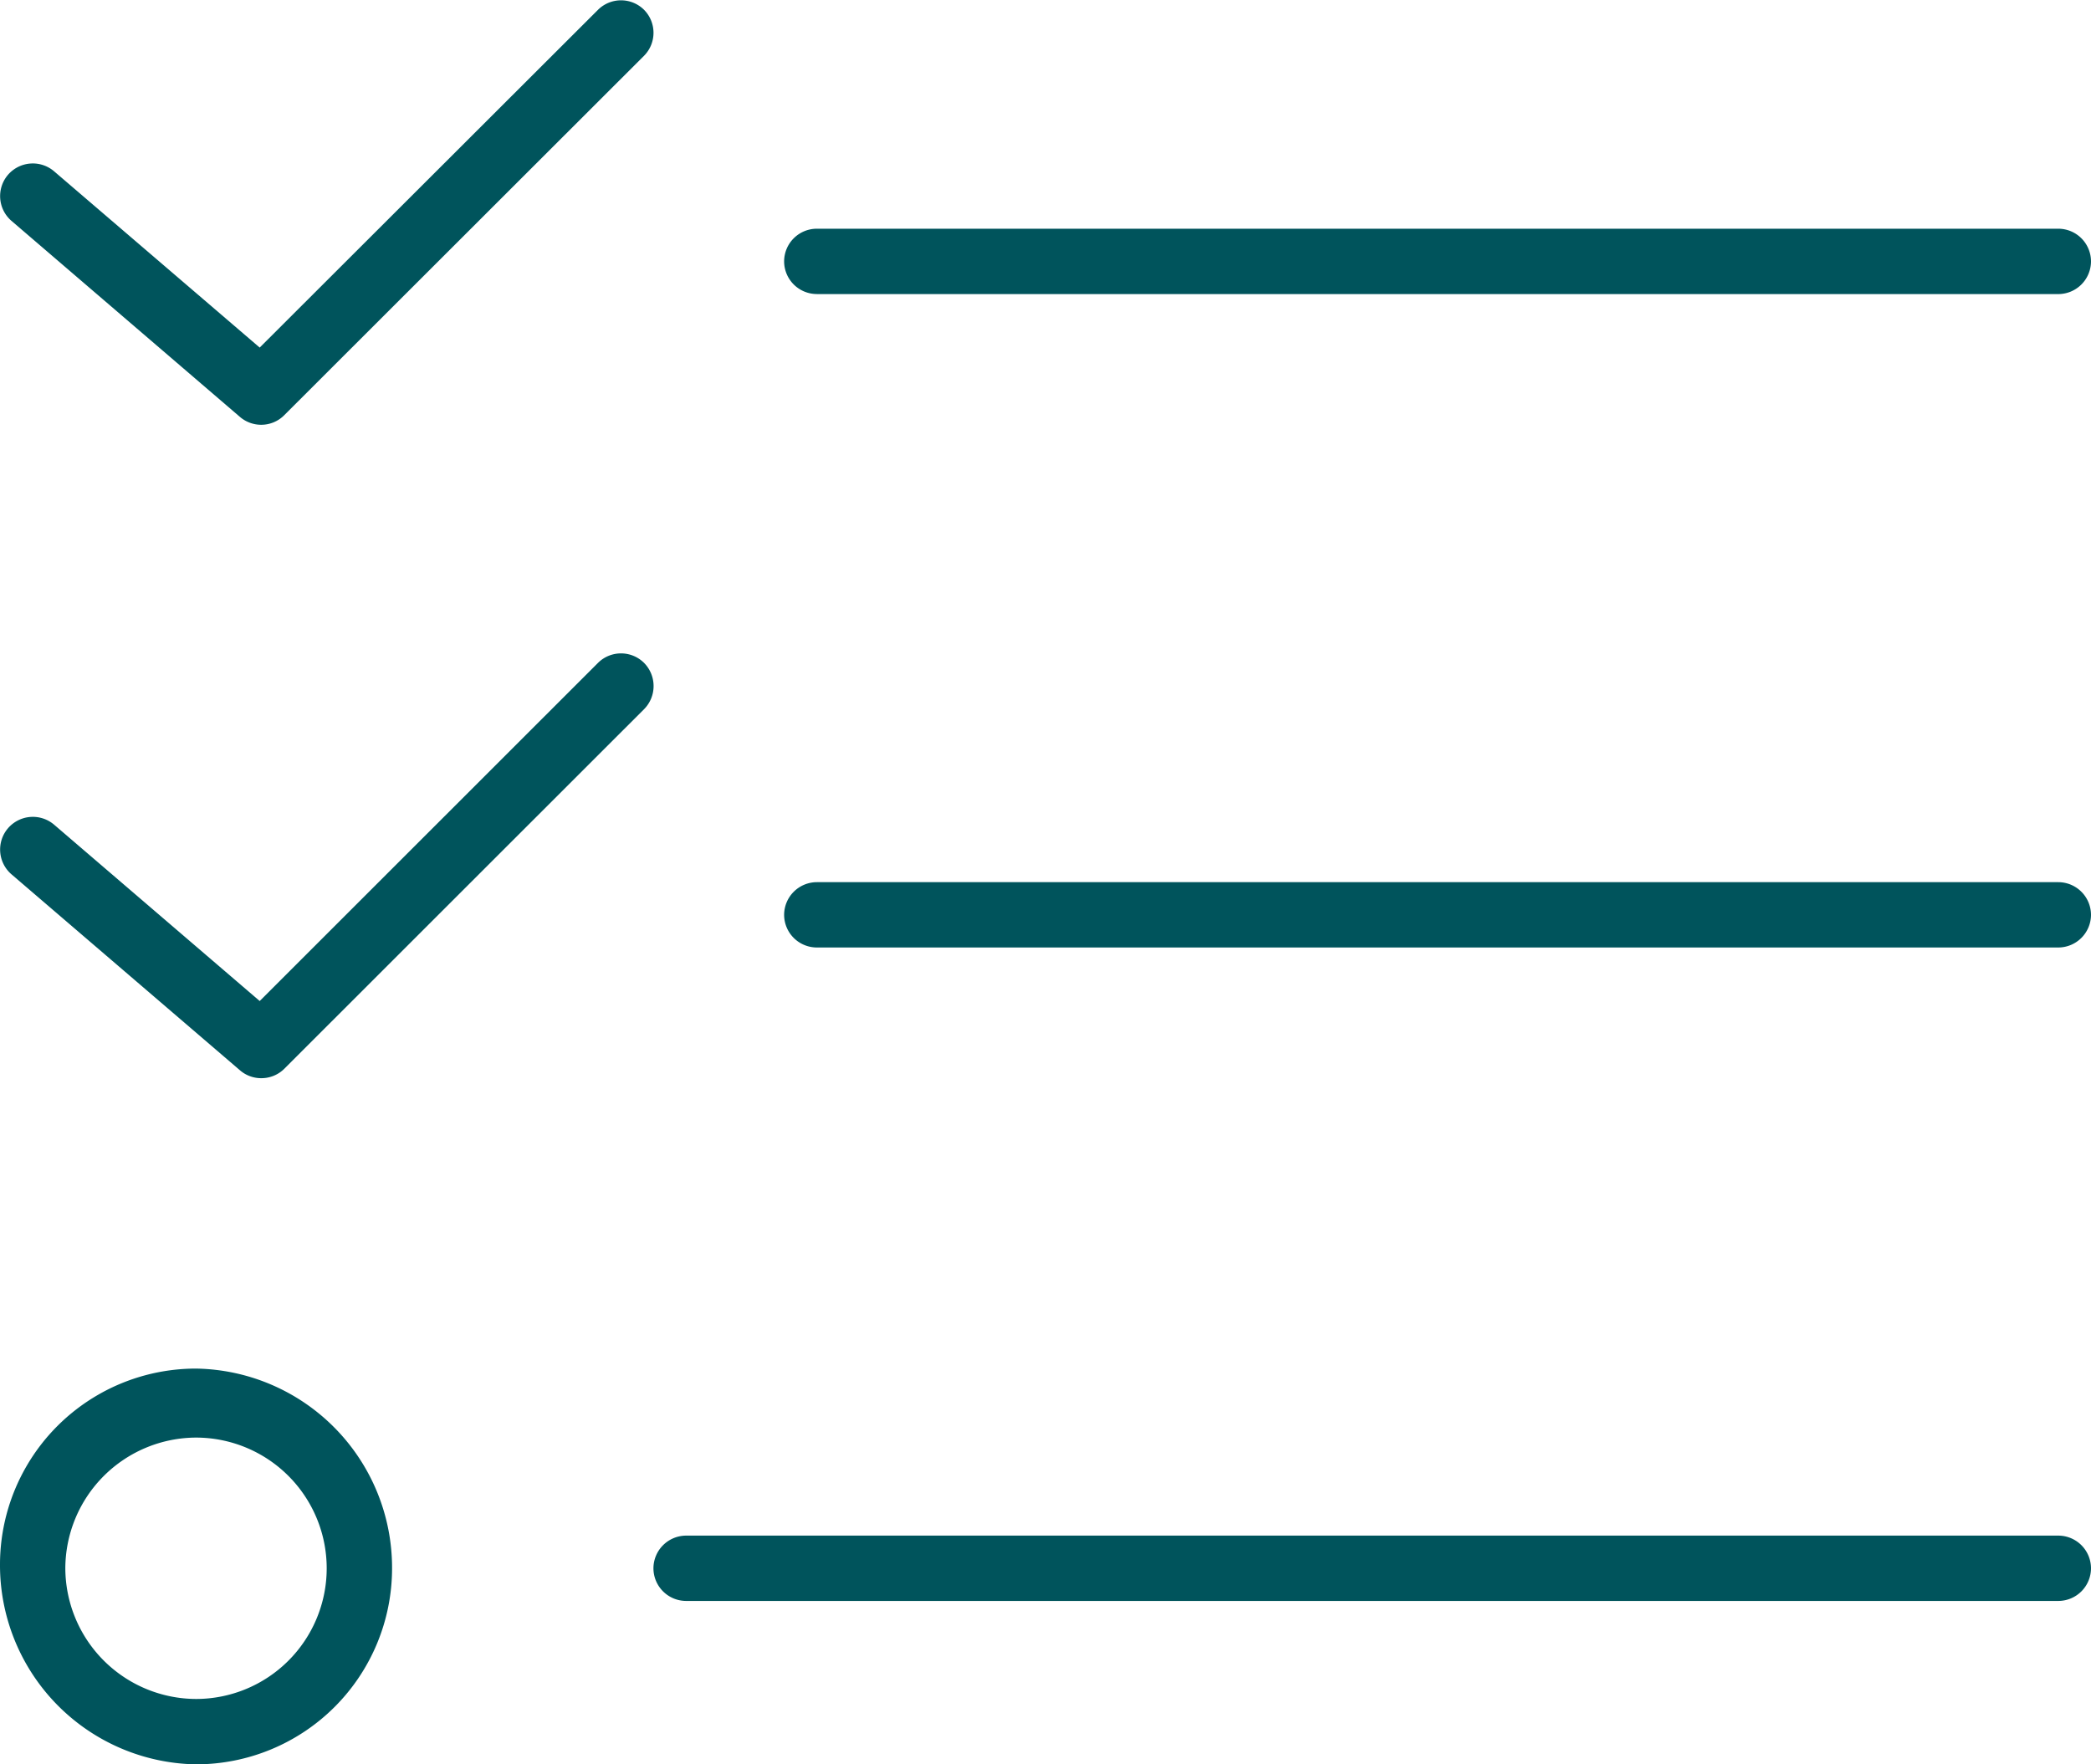 <svg xmlns="http://www.w3.org/2000/svg" width="50" height="42.187" viewBox="0 0 50 42.187"><path id="Trazado_201" data-name="Trazado 201" d="M4.688-7.9A4.687,4.687,0,0,0,0-3.213,4.764,4.764,0,0,0,4.688,1.563,4.688,4.688,0,0,0,9.375-3.125,4.763,4.763,0,0,0,4.687-7.9ZM4.693,0A3.137,3.137,0,0,1,1.562-3.125,3.137,3.137,0,0,1,4.693-6.25,3.127,3.127,0,0,1,7.812-3.125,3.126,3.126,0,0,1,4.693,0ZM5.74-30.654a.781.781,0,0,0,.51.186A.776.776,0,0,0,6.8-30.7L15.4-39.291a.781.781,0,0,0,0-1.1.781.781,0,0,0-1.1,0L6.21-32.314,1.291-36.531a.784.784,0,0,0-1.1.086.782.782,0,0,0,.082,1.1Zm13.791-2.939H49.219A.784.784,0,0,0,50-34.375a.783.783,0,0,0-.781-.781H19.531a.783.783,0,0,0-.781.781A.783.783,0,0,0,19.531-33.594ZM49.219-19.531H19.531a.784.784,0,0,0-.781.781.783.783,0,0,0,.781.781H49.219A.784.784,0,0,0,50-18.75.784.784,0,0,0,49.219-19.531Zm0,15.625H16.406a.784.784,0,0,0-.781.781.783.783,0,0,0,.781.781H49.219A.783.783,0,0,0,50-3.125.783.783,0,0,0,49.219-3.906ZM15.4-24.775a.781.781,0,0,0-1.1,0L6.21-16.689,1.291-20.908a.784.784,0,0,0-1.1.088.782.782,0,0,0,.082,1.1L5.74-15.031a.772.772,0,0,0,.51.187.776.776,0,0,0,.552-.229L15.4-23.666A.787.787,0,0,0,15.4-24.775Z" transform="translate(0 40.625)" fill="#00545c"></path></svg>